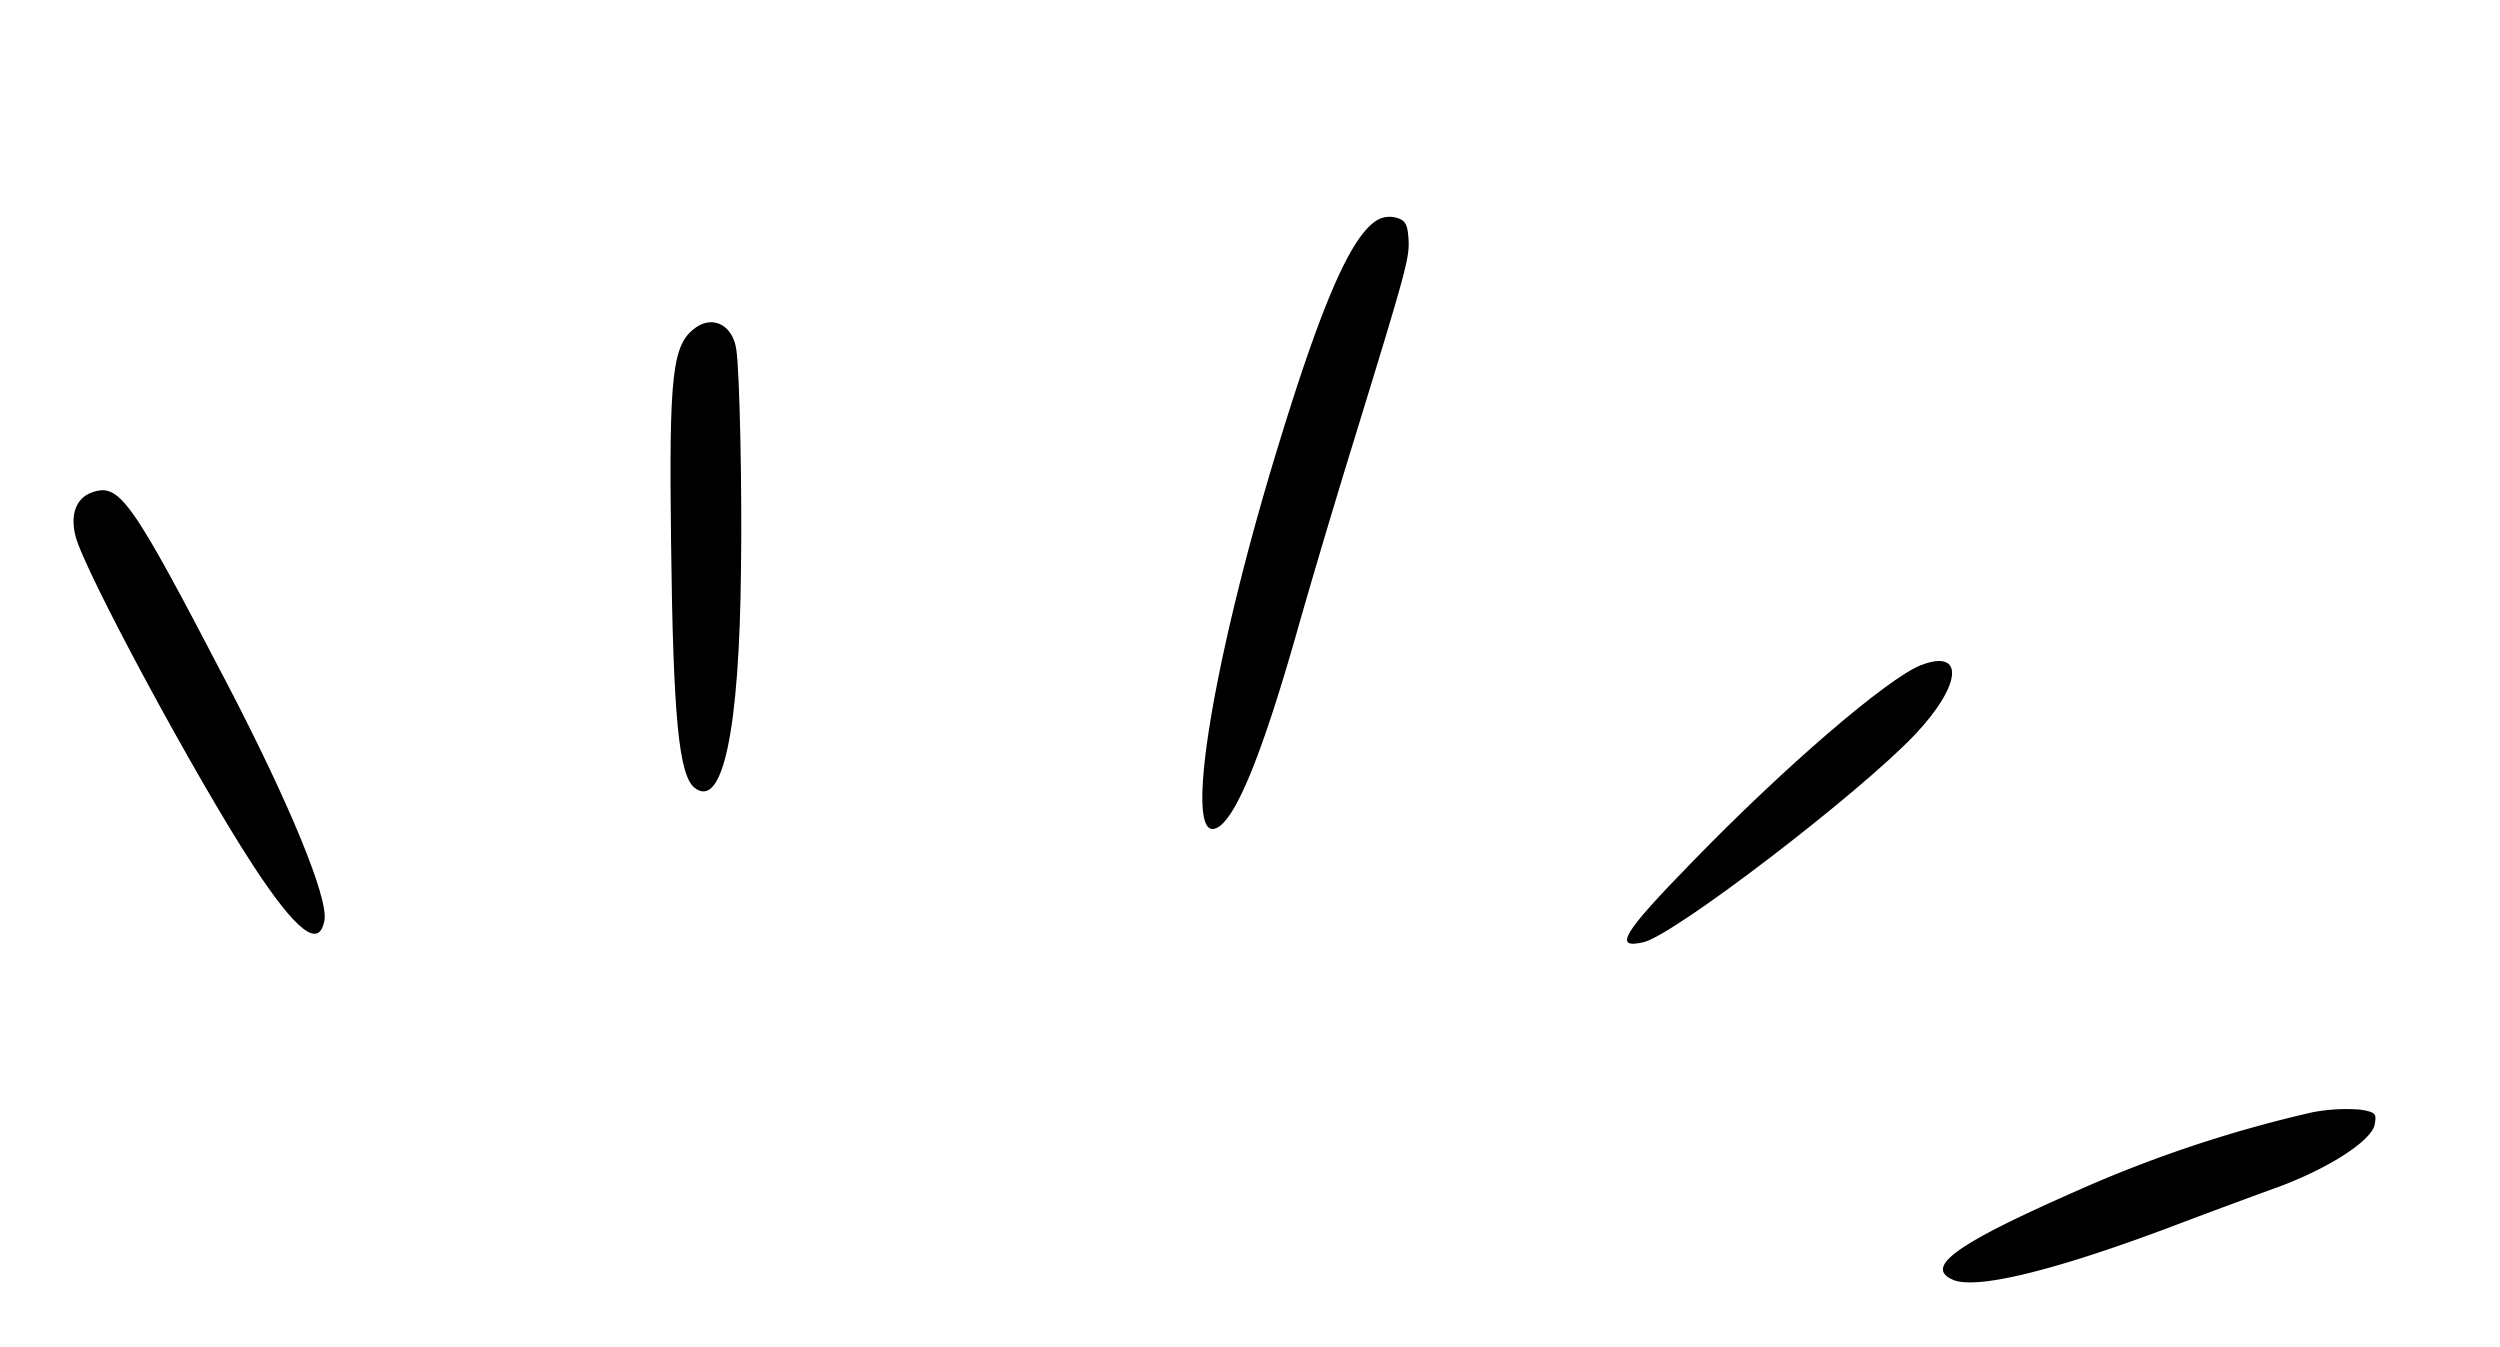 <svg xmlns="http://www.w3.org/2000/svg" xmlns:xlink="http://www.w3.org/1999/xlink" width="129.932" height="70.007" viewBox="0 0 129.932 70.007">
  <defs>
    <clipPath id="clip-path">
      <rect id="Rectangle_342" data-name="Rectangle 342" width="123.233" height="49.358" transform="translate(0 0)" fill="none"/>
    </clipPath>
  </defs>
  <g id="Group_243" data-name="Group 243" transform="matrix(0.985, 0.174, -0.174, 0.985, 8.571, 0)">
    <g id="Group_242" data-name="Group 242" transform="translate(0 0)" clip-path="url(#clip-path)">
      <path id="Path_283" data-name="Path 283" d="M152.887.447c-1.109,1.2-1.964,4.829-2.888,12.408-1.363,11.045-1.294,20.565.162,20.08.947-.3,1.756-3.766,2.472-10.675.254-2.542.786-7.163,1.178-10.282,1.179-9.5,1.225-10.028.994-11-.185-.739-.323-.925-.832-.97a1.307,1.307,0,0,0-1.086.439" transform="translate(-89.015 0)" fill-rule="evenodd"/>
      <path id="Path_284" data-name="Path 284" d="M73.8,29.062c-1.063,1.063-.97,2.588.67,11.23,1.686,8.919,2.5,11.83,3.419,12.339,1.641.878,1.779-3.351.393-11.646-.647-4.021-1.849-10.074-2.219-11.16-.393-1.2-1.479-1.548-2.265-.763" transform="translate(-43.668 -17.108)" fill-rule="evenodd"/>
      <path id="Path_285" data-name="Path 285" d="M219.426,44.527c-1.595.993-6.054,6.424-9.959,12.2-2.865,4.205-3.212,5.107-1.733,4.483,1.479-.6,9.728-9.589,12.038-13.1,1.941-2.958,1.756-4.853-.347-3.582" transform="translate(-123.575 -26.358)" fill-rule="evenodd"/>
      <path id="Path_286" data-name="Path 286" d="M.7,63.886c-.739.439-.9,1.294-.439,2.357.762,1.71,8.411,11.368,12.061,15.251,2.842,3.027,4.159,3.7,4.159,2.172,0-1.179-2.842-5.661-7.14-11.253-6.609-8.6-7.3-9.289-8.642-8.526" transform="translate(0 -38.022)" fill-rule="evenodd"/>
      <path id="Path_287" data-name="Path 287" d="M271.946,92.274a66.535,66.535,0,0,0-11.461,6.216c-5.592,3.744-7.047,5.222-5.476,5.615,1.248.323,5.014-1.317,10.606-4.621,1.779-1.063,4.113-2.426,5.2-3.05,2.449-1.433,4.39-3.235,4.39-4.09,0-.578-.069-.624-.855-.624a9.339,9.339,0,0,0-2.4.554" transform="translate(-151.971 -54.788)" fill-rule="evenodd"/>
    </g>
  </g>
</svg>
